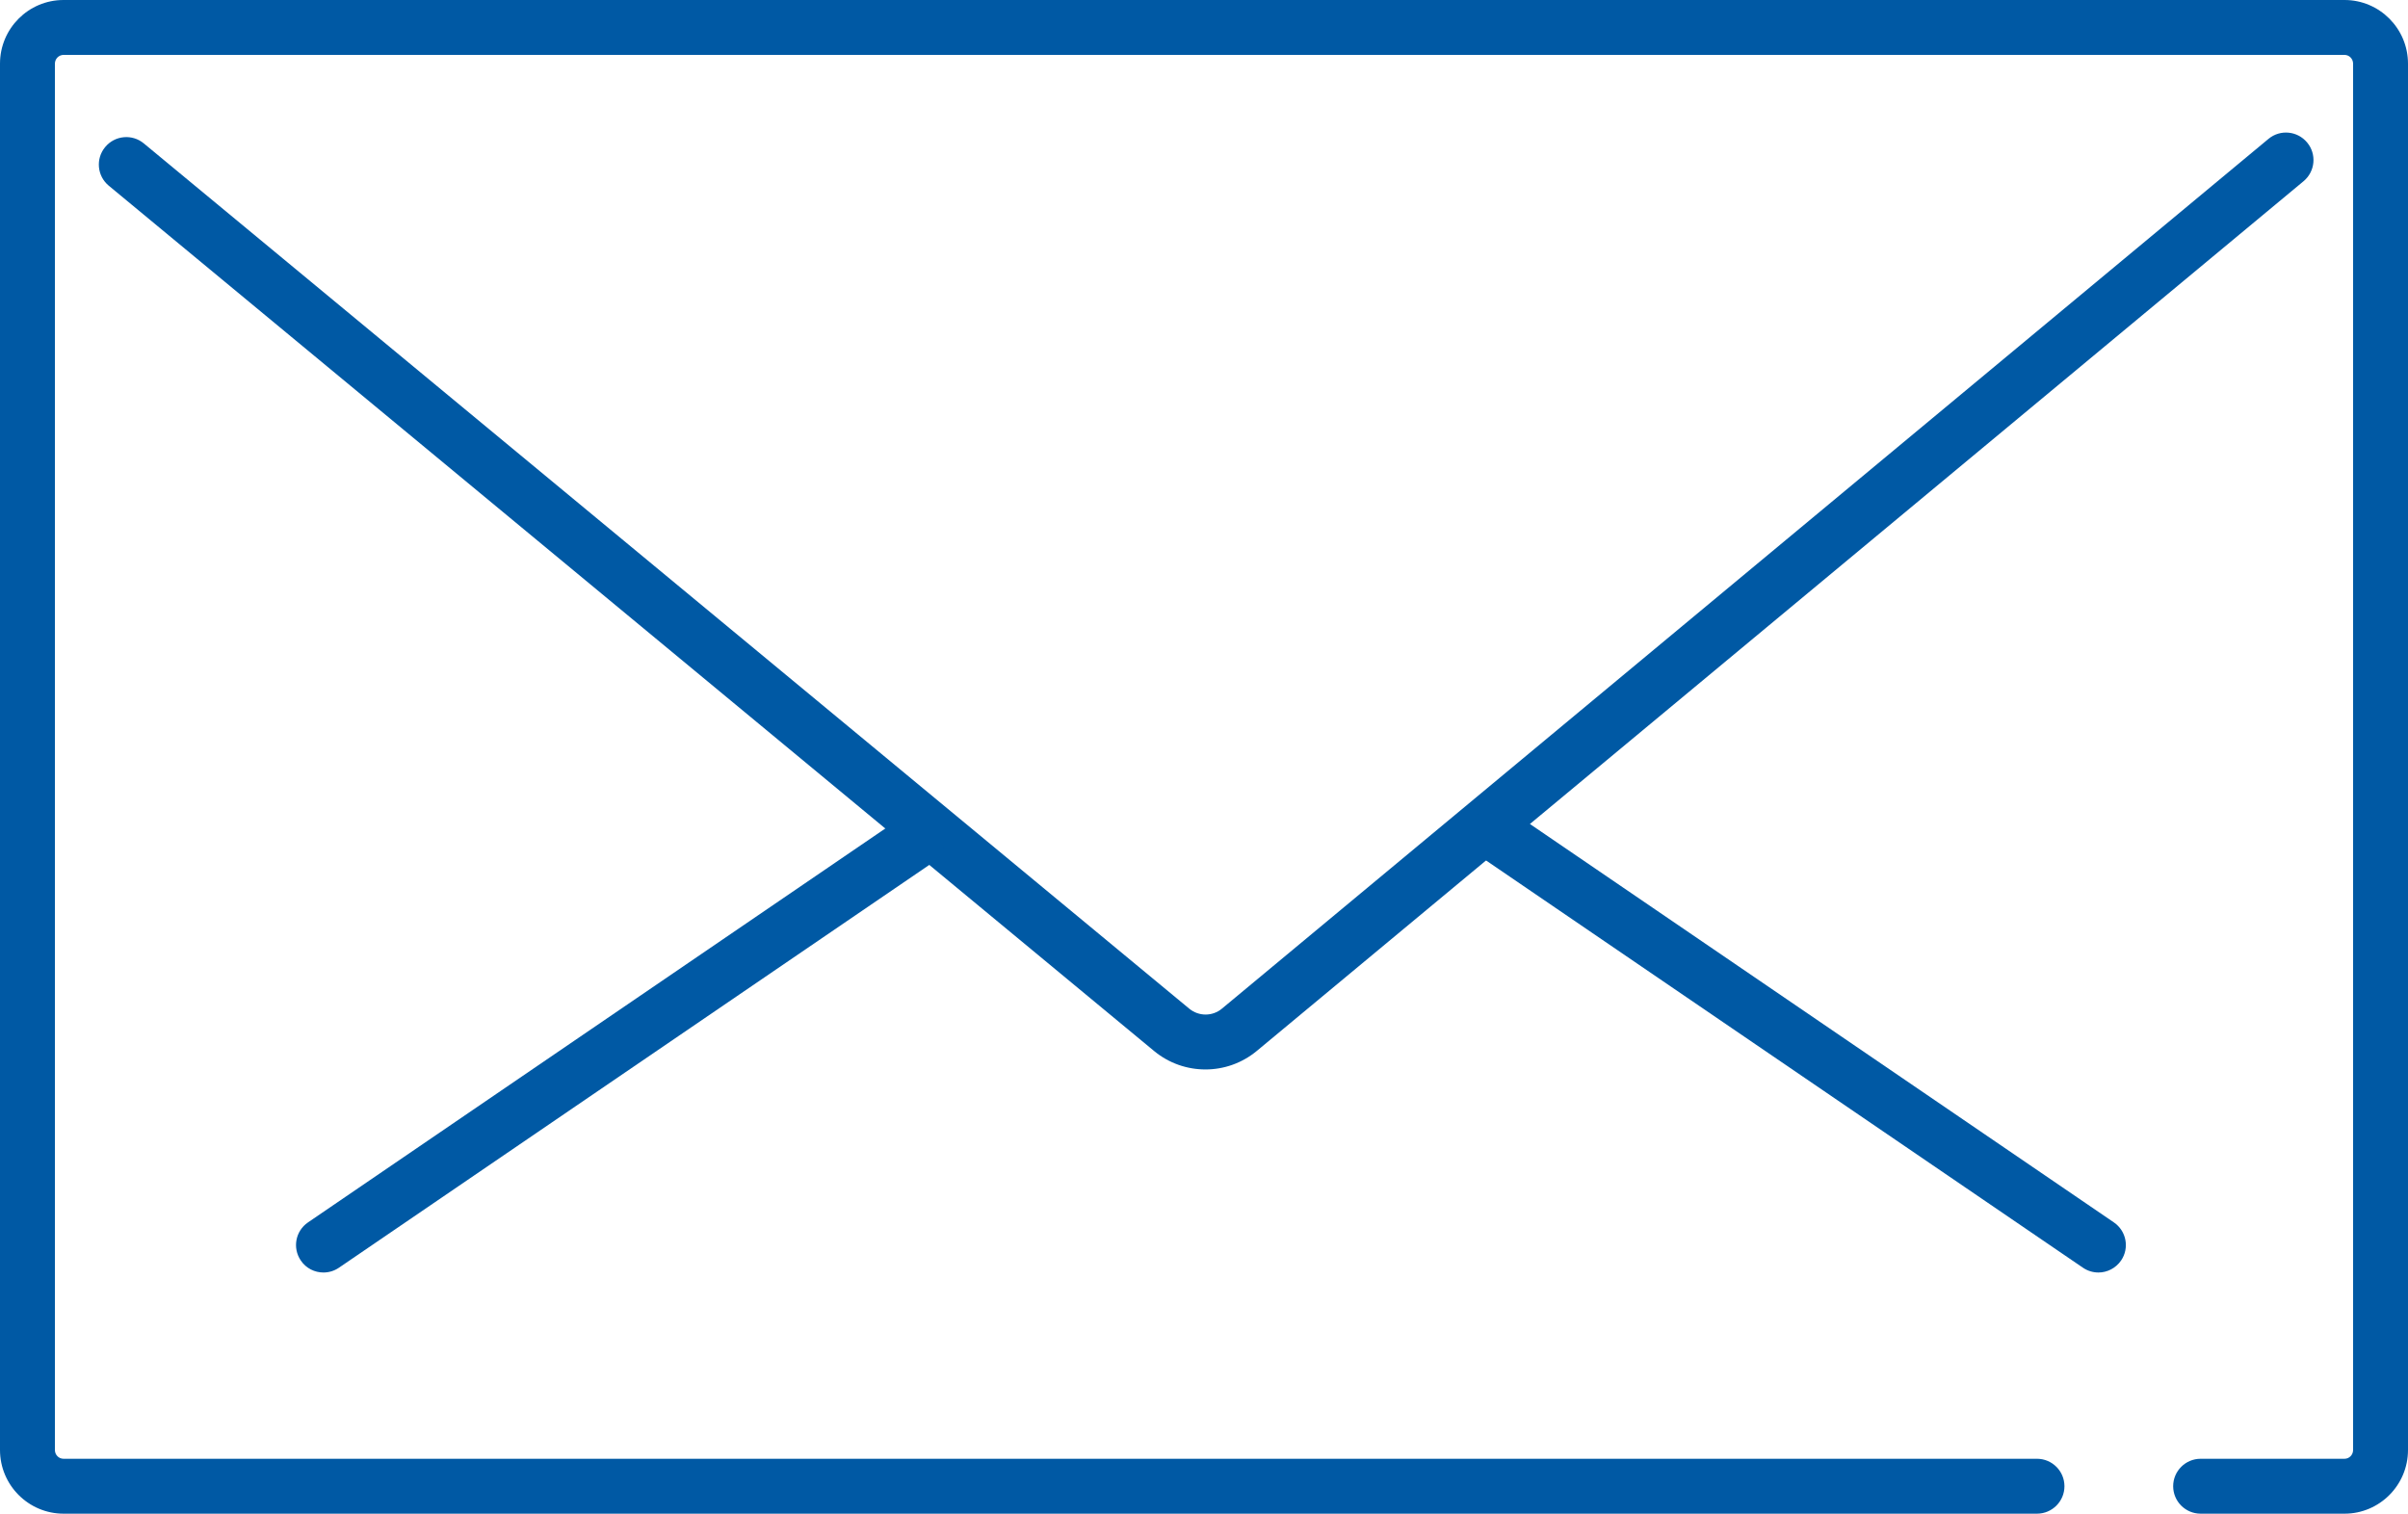 <?xml version="1.0" encoding="UTF-8"?><svg id="_レイヤー_2" xmlns="http://www.w3.org/2000/svg" viewBox="0 0 307 193"><defs><style>.cls-1{fill:#0059a4;}</style></defs><g id="_レイヤー1"><path class="cls-1" d="M153.68,136.36c-2.32,0-4.64-.78-6.54-2.35L13.87,23.68c-1.49-1.23-1.7-3.44-.46-4.93,1.23-1.49,3.44-1.7,4.93-.46l133.28,110.32c1.21,1,2.96,1,4.16,0L289.21,17.71c1.49-1.24,3.69-1.03,4.93.46,1.24,1.49,1.03,3.69-.45,4.93l-133.45,110.89c-1.9,1.58-4.23,2.37-6.56,2.37Z"/><path class="cls-1" d="M41.24,162.25c-1.12,0-2.22-.53-2.89-1.53-1.09-1.6-.68-3.77.92-4.86l75.75-51.69c1.6-1.09,3.77-.68,4.86.92,1.09,1.6.68,3.77-.92,4.86l-75.75,51.69c-.6.41-1.29.61-1.97.61Z"/><path class="cls-1" d="M267.53,162.25c-.68,0-1.37-.2-1.97-.61l-76.75-52.37c-1.6-1.09-2.01-3.27-.92-4.86,1.09-1.6,3.27-2.01,4.86-.92l76.75,52.37c1.6,1.09,2.01,3.27.92,4.86-.68.99-1.78,1.53-2.89,1.53Z"/><path class="cls-1" d="M298.91,193h-18.35c-1.93,0-3.5-1.57-3.5-3.5s1.57-3.5,3.5-3.5h18.35c.6,0,1.09-.5,1.09-1.12V8.12c0-.62-.49-1.12-1.09-1.12H8.1c-.6,0-1.1.5-1.1,1.12v176.76c0,.62.49,1.12,1.1,1.12h251.6c1.93,0,3.5,1.57,3.5,3.5s-1.57,3.5-3.5,3.5H8.1c-4.46,0-8.1-3.64-8.1-8.12V8.12C0,3.64,3.63,0,8.1,0h290.81c4.46,0,8.09,3.64,8.09,8.12v176.76c0,4.48-3.63,8.12-8.09,8.12Z"/></g></svg>